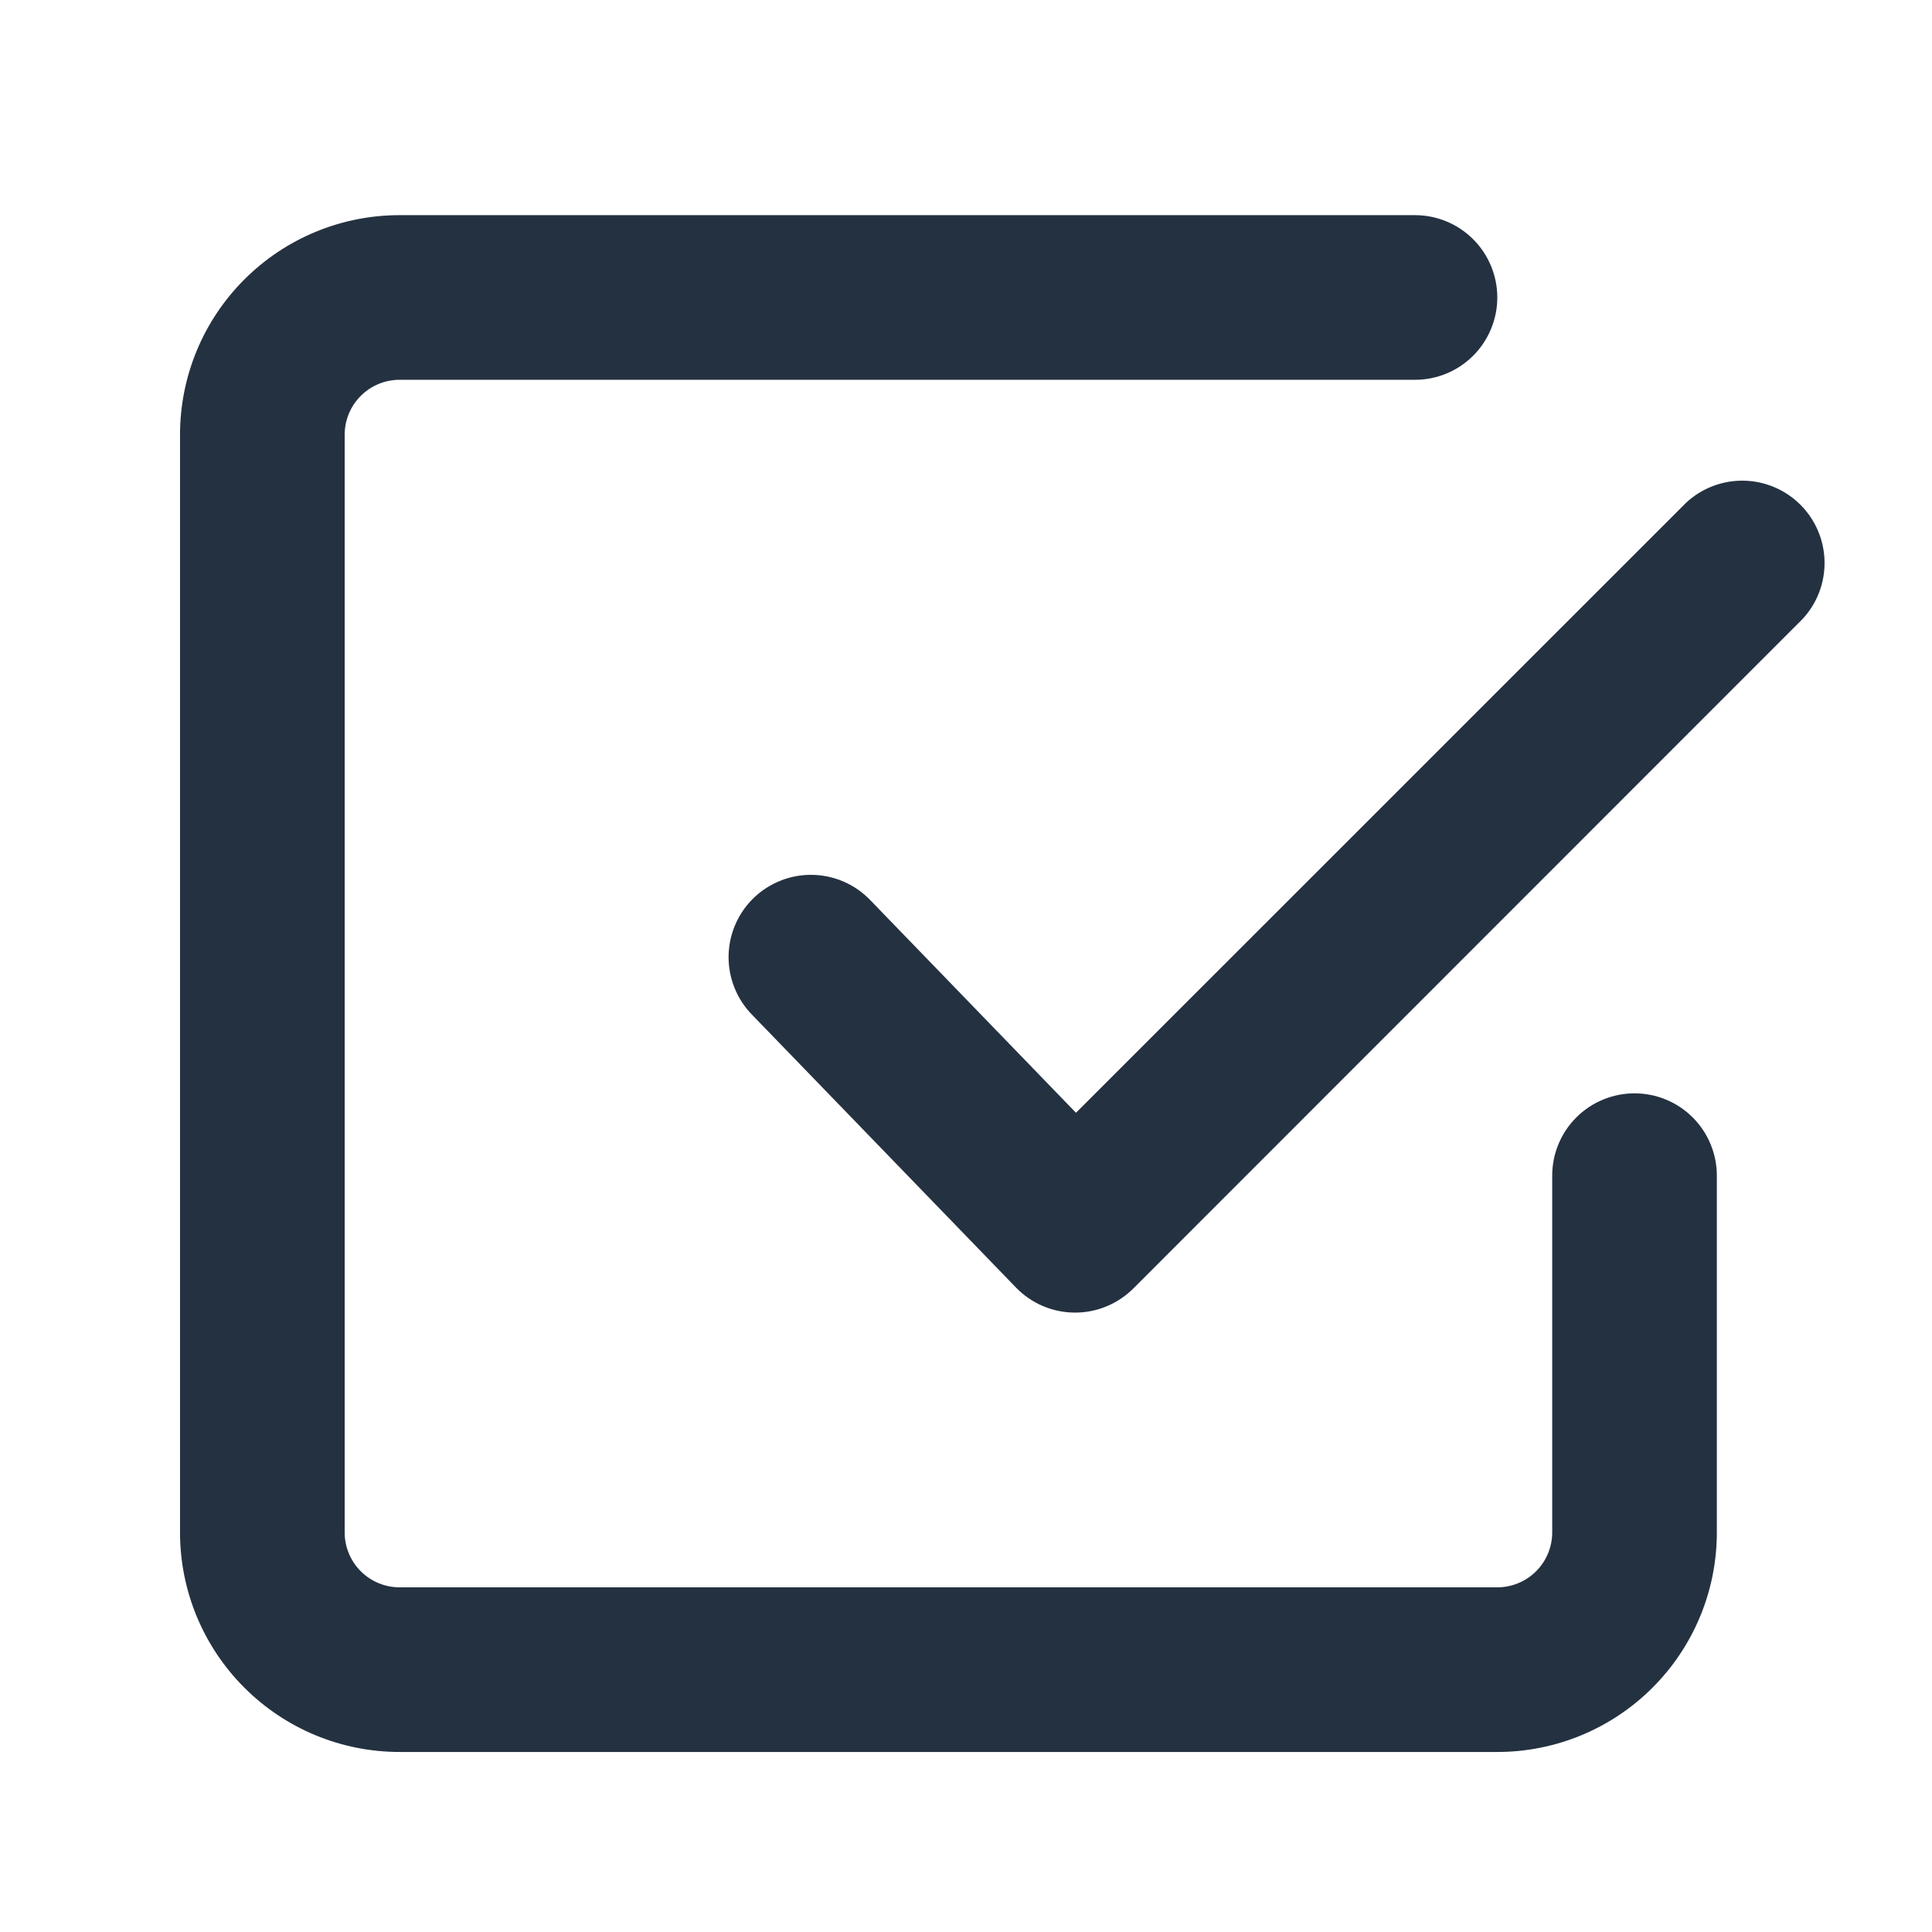 <svg width="55" height="55" viewBox="0 0 55 55" fill="none" xmlns="http://www.w3.org/2000/svg">
<path fill-rule="evenodd" clip-rule="evenodd" d="M11.375 45.188C10.961 45.188 10.563 45.023 10.27 44.73C9.977 44.437 9.812 44.039 9.812 43.625V12.375C9.812 11.961 9.977 11.563 10.27 11.27C10.563 10.977 10.961 10.812 11.375 10.812H40.281C40.903 10.812 41.499 10.566 41.938 10.126C42.378 9.686 42.625 9.09 42.625 8.469C42.625 7.847 42.378 7.251 41.938 6.811C41.499 6.372 40.903 6.125 40.281 6.125H11.375C9.717 6.125 8.128 6.783 6.956 7.956C5.783 9.128 5.125 10.717 5.125 12.375V43.625C5.125 45.283 5.783 46.872 6.956 48.044C8.128 49.217 9.717 49.875 11.375 49.875H42.625C44.283 49.875 45.872 49.217 47.044 48.044C48.217 46.872 48.875 45.283 48.875 43.625V33.469C48.875 32.847 48.628 32.251 48.188 31.811C47.749 31.372 47.153 31.125 46.531 31.125C45.91 31.125 45.313 31.372 44.874 31.811C44.434 32.251 44.188 32.847 44.188 33.469V43.625C44.188 44.039 44.023 44.437 43.73 44.73C43.437 45.023 43.039 45.188 42.625 45.188H11.375ZM51.312 17.625C51.727 17.181 51.952 16.593 51.941 15.986C51.931 15.379 51.684 14.799 51.255 14.37C50.826 13.941 50.246 13.694 49.639 13.684C49.032 13.673 48.444 13.899 48 14.312L30.631 31.678L24.778 25.628C24.565 25.405 24.309 25.226 24.026 25.102C23.743 24.978 23.439 24.911 23.13 24.905C22.821 24.899 22.514 24.954 22.227 25.068C21.939 25.181 21.677 25.349 21.455 25.564C21.233 25.779 21.056 26.035 20.933 26.319C20.811 26.603 20.746 26.907 20.741 27.216C20.737 27.525 20.794 27.832 20.909 28.119C21.023 28.405 21.193 28.667 21.409 28.887L28.919 36.65C29.135 36.874 29.393 37.053 29.679 37.176C29.965 37.299 30.273 37.364 30.584 37.367C30.895 37.37 31.204 37.311 31.492 37.193C31.78 37.075 32.042 36.901 32.263 36.681L51.312 17.625Z" fill="#243141"/>
</svg>
